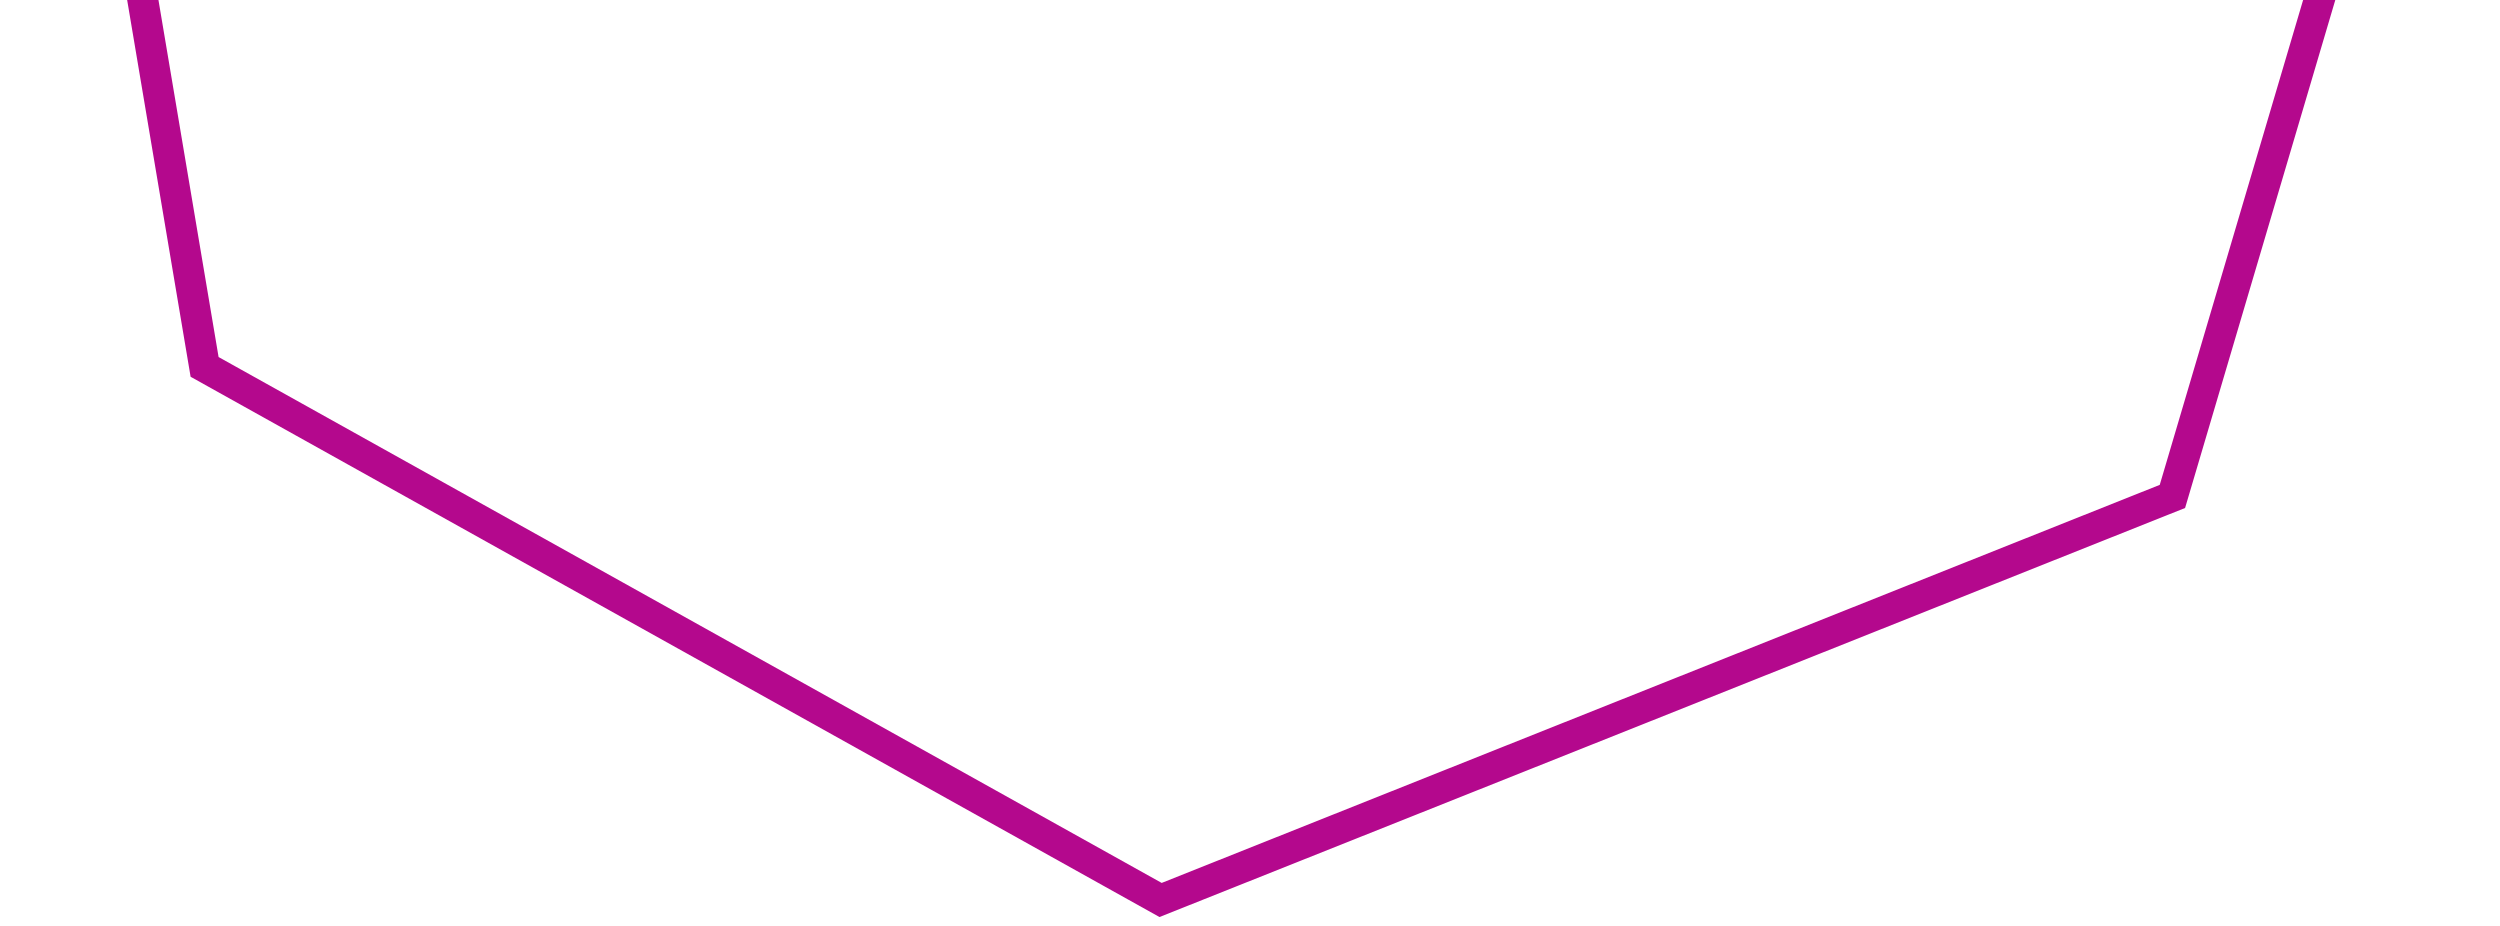 <svg width="243" height="90" viewBox="0 0 243 90" fill="none" xmlns="http://www.w3.org/2000/svg">
<path d="M73.533 -145.915L179.705 -138.943L240.953 -52.507L211.159 48.252L112.809 87.478L19.887 35.663L2.39 -68.223L73.533 -145.915Z" stroke="#B4088D" stroke-width="3"/>
</svg>

